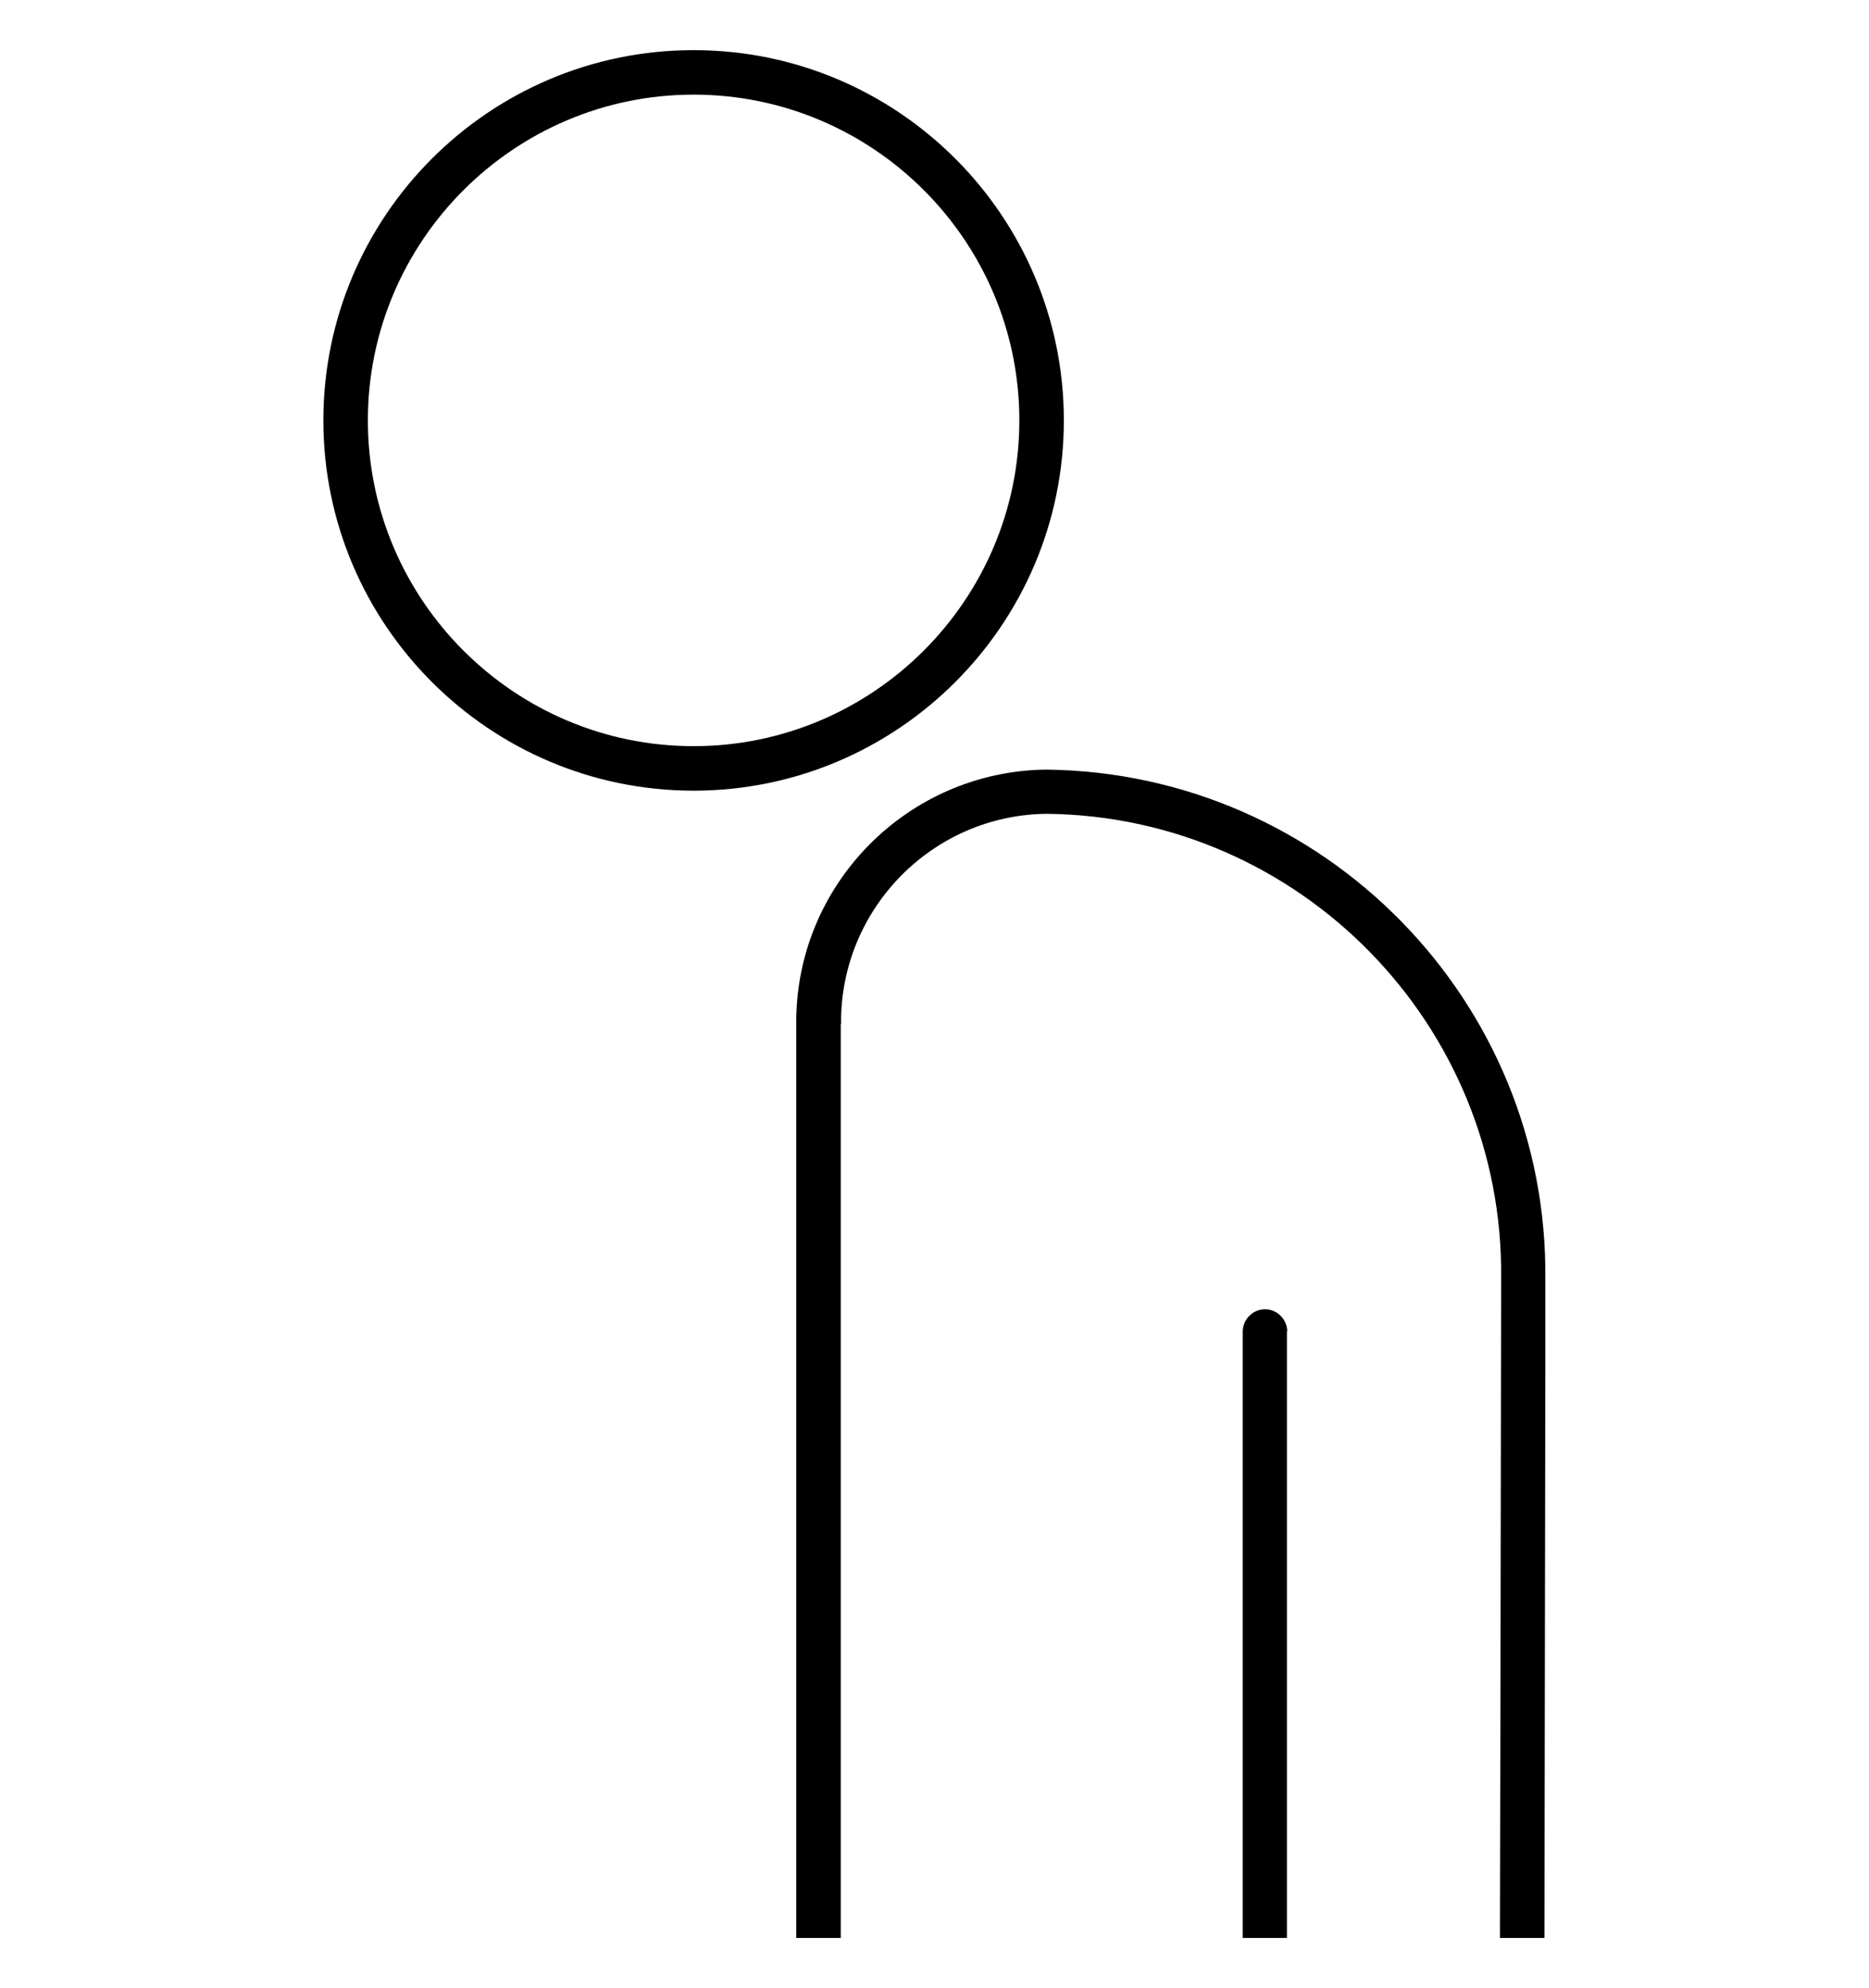 <?xml version="1.0" encoding="UTF-8"?>
<svg id="_グループ_83" data-name="グループ_83" xmlns="http://www.w3.org/2000/svg" viewBox="0 0 63 67">
  <path d="M23.38,26.65c6.88,0,12.48-5.6,12.48-12.48S30.27,1.69,23.38,1.69s-12.48,5.6-12.48,12.48,5.6,12.48,12.48,12.48ZM23.38,3.19c6.06,0,10.98,4.93,10.98,10.98s-4.93,10.98-10.98,10.98-10.98-4.93-10.98-10.98S17.33,3.19,23.38,3.19Z"/>
  <path d="M28.35,34.52c-.04-3.87,3.07-7.05,6.93-7.09,8.54.09,15.42,7.12,15.32,15.67l-.02,12.34-.02,9.88h1.5l.03-19.01v-1.43s0,0,0,0v-1.76c.1-9.37-7.44-17.07-16.82-17.18-4.7.05-8.48,3.91-8.43,8.6v30.78h1.5v-30.79Z"/>
  <path d="M43.39,44.88c0-.41-.34-.75-.75-.75s-.75.34-.75.75v20.44h1.49v-20.44Z"/>
</svg>